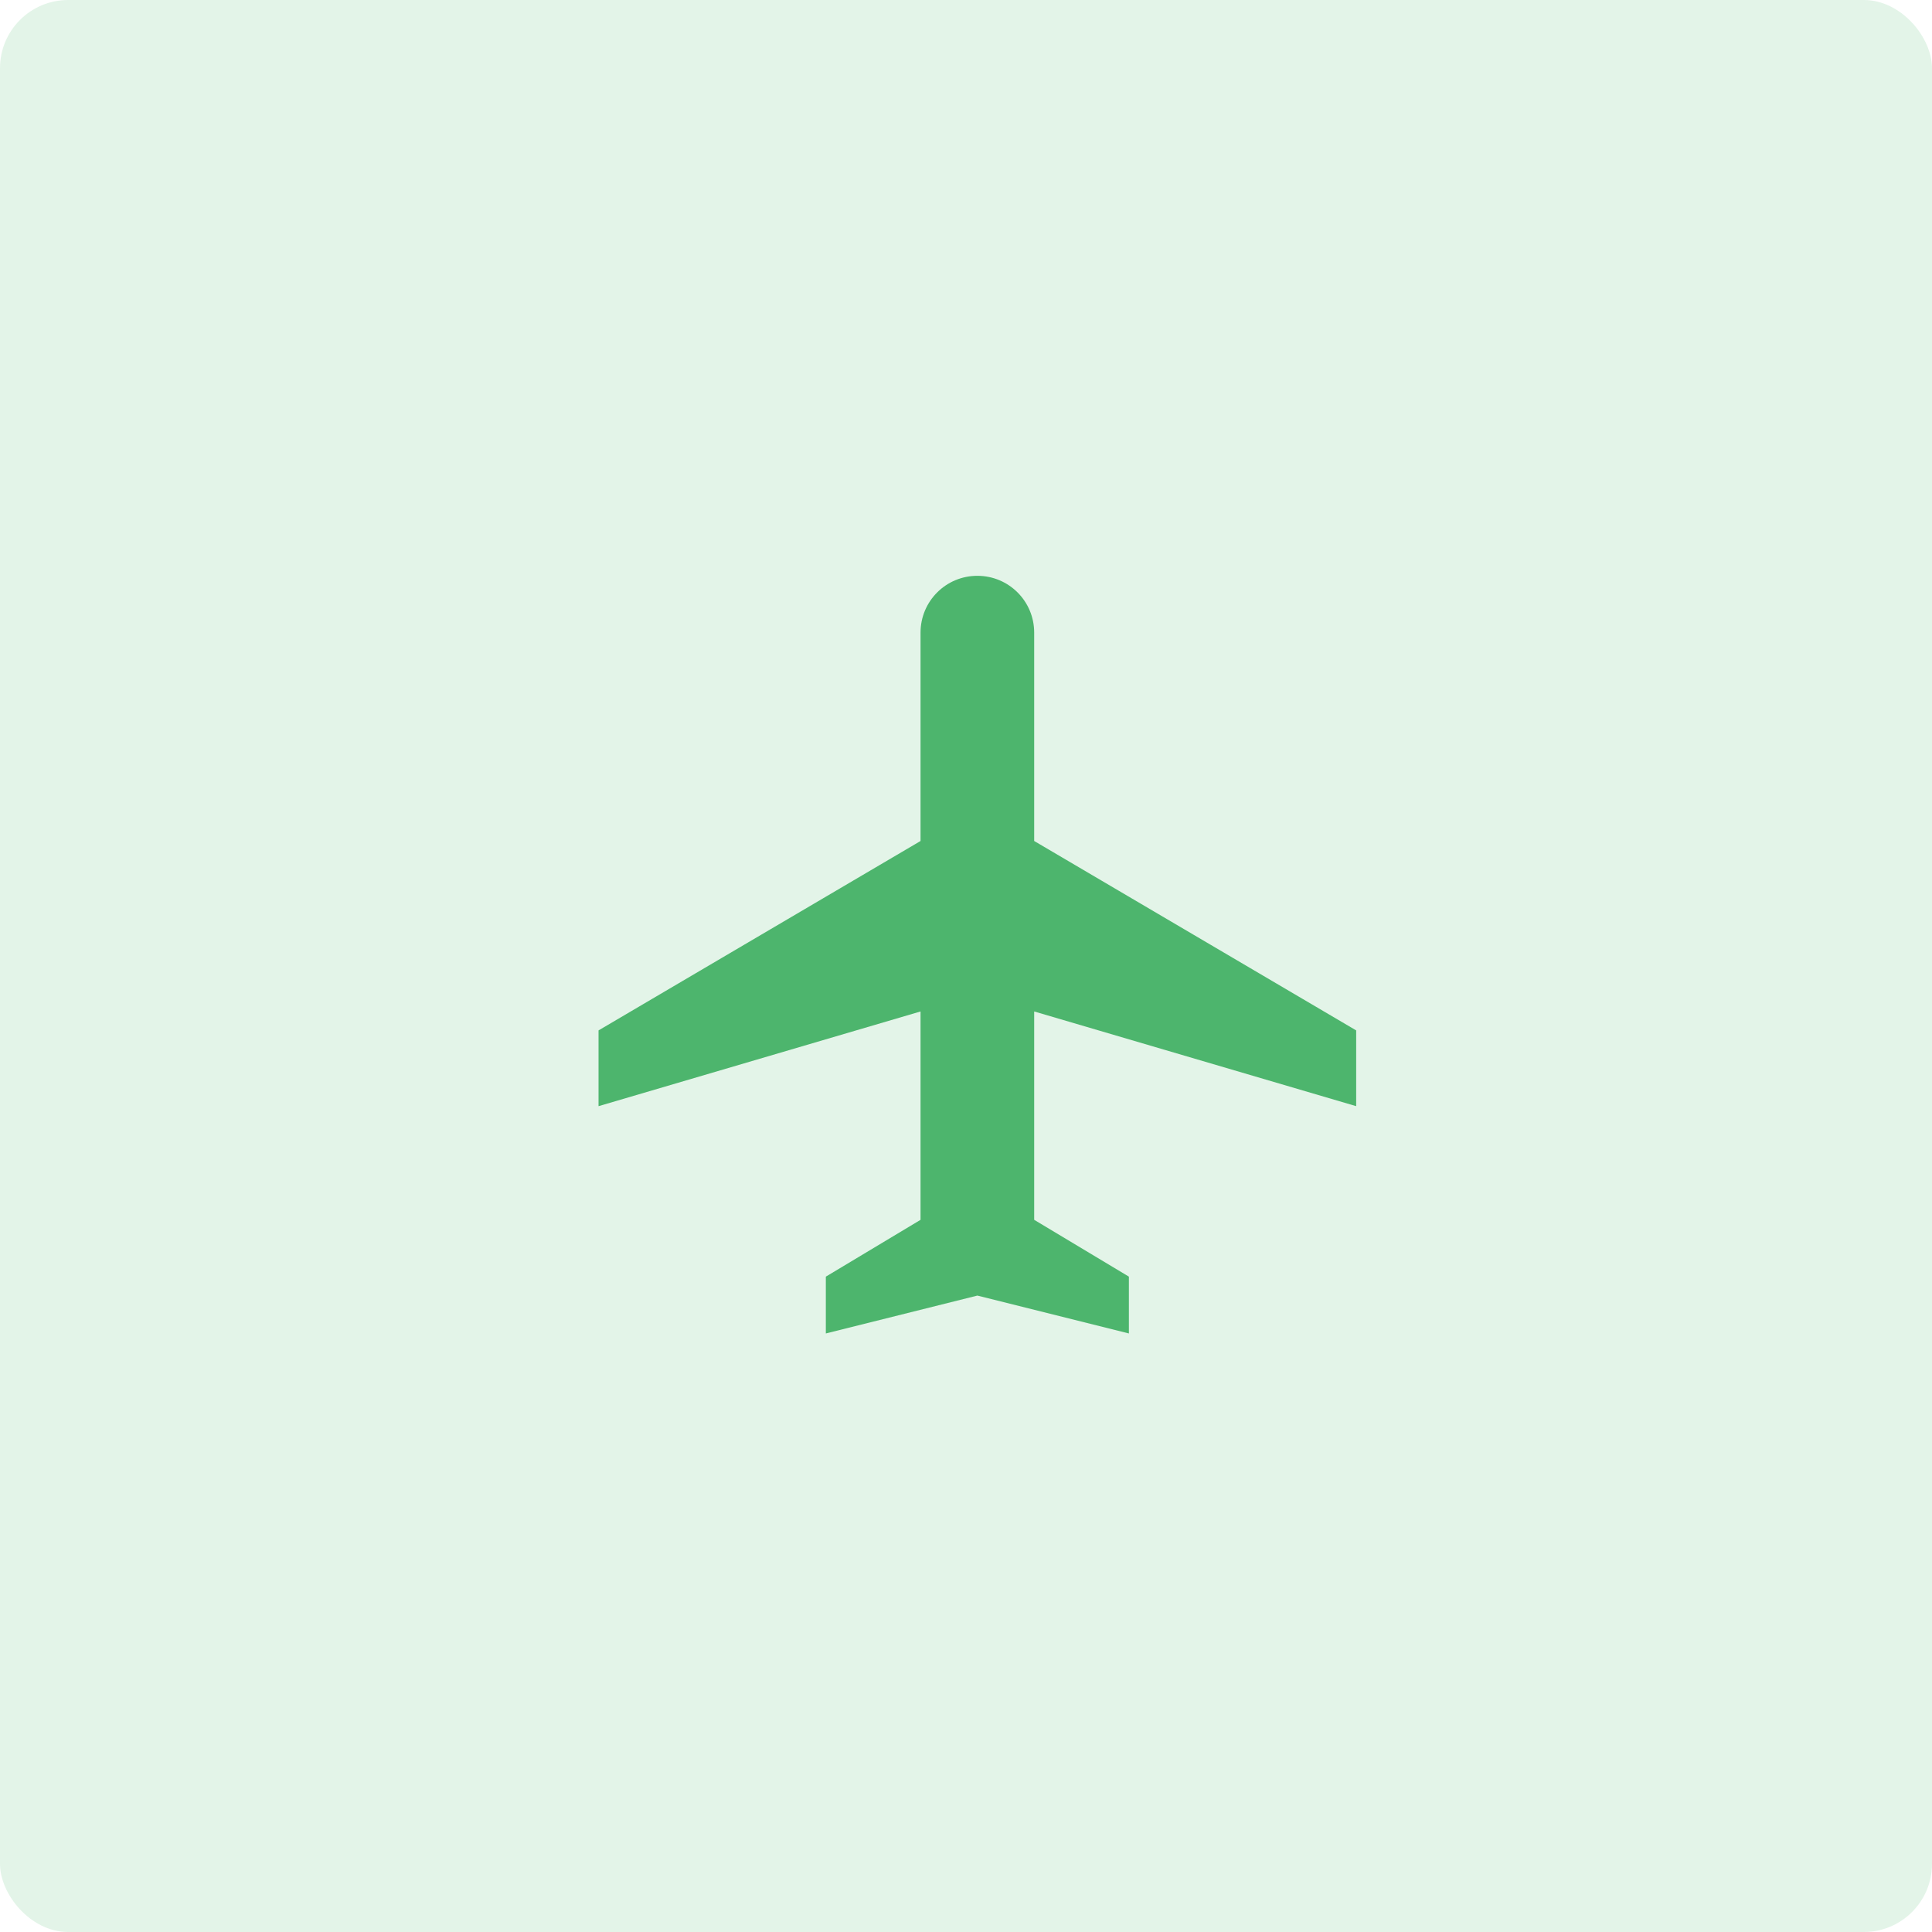 <?xml version="1.0" encoding="UTF-8"?> <svg xmlns="http://www.w3.org/2000/svg" width="340" height="340" viewBox="0 0 340 340" fill="none"> <rect width="340" height="340" rx="12" fill="#4DB56D" fill-opacity="0.16"></rect> <path d="M238.666 194.667V181.334L182 148.001V111.334C182 105.801 177.533 101.334 172 101.334C166.466 101.334 162 105.801 162 111.334V148.001L105.333 181.334V194.667L162 178.001V214.667L145.333 224.667V234.667L172 228.001L198.666 234.667V224.667L182 214.667V178.001L238.666 194.667Z" fill="#4DB56D"></path> </svg> 